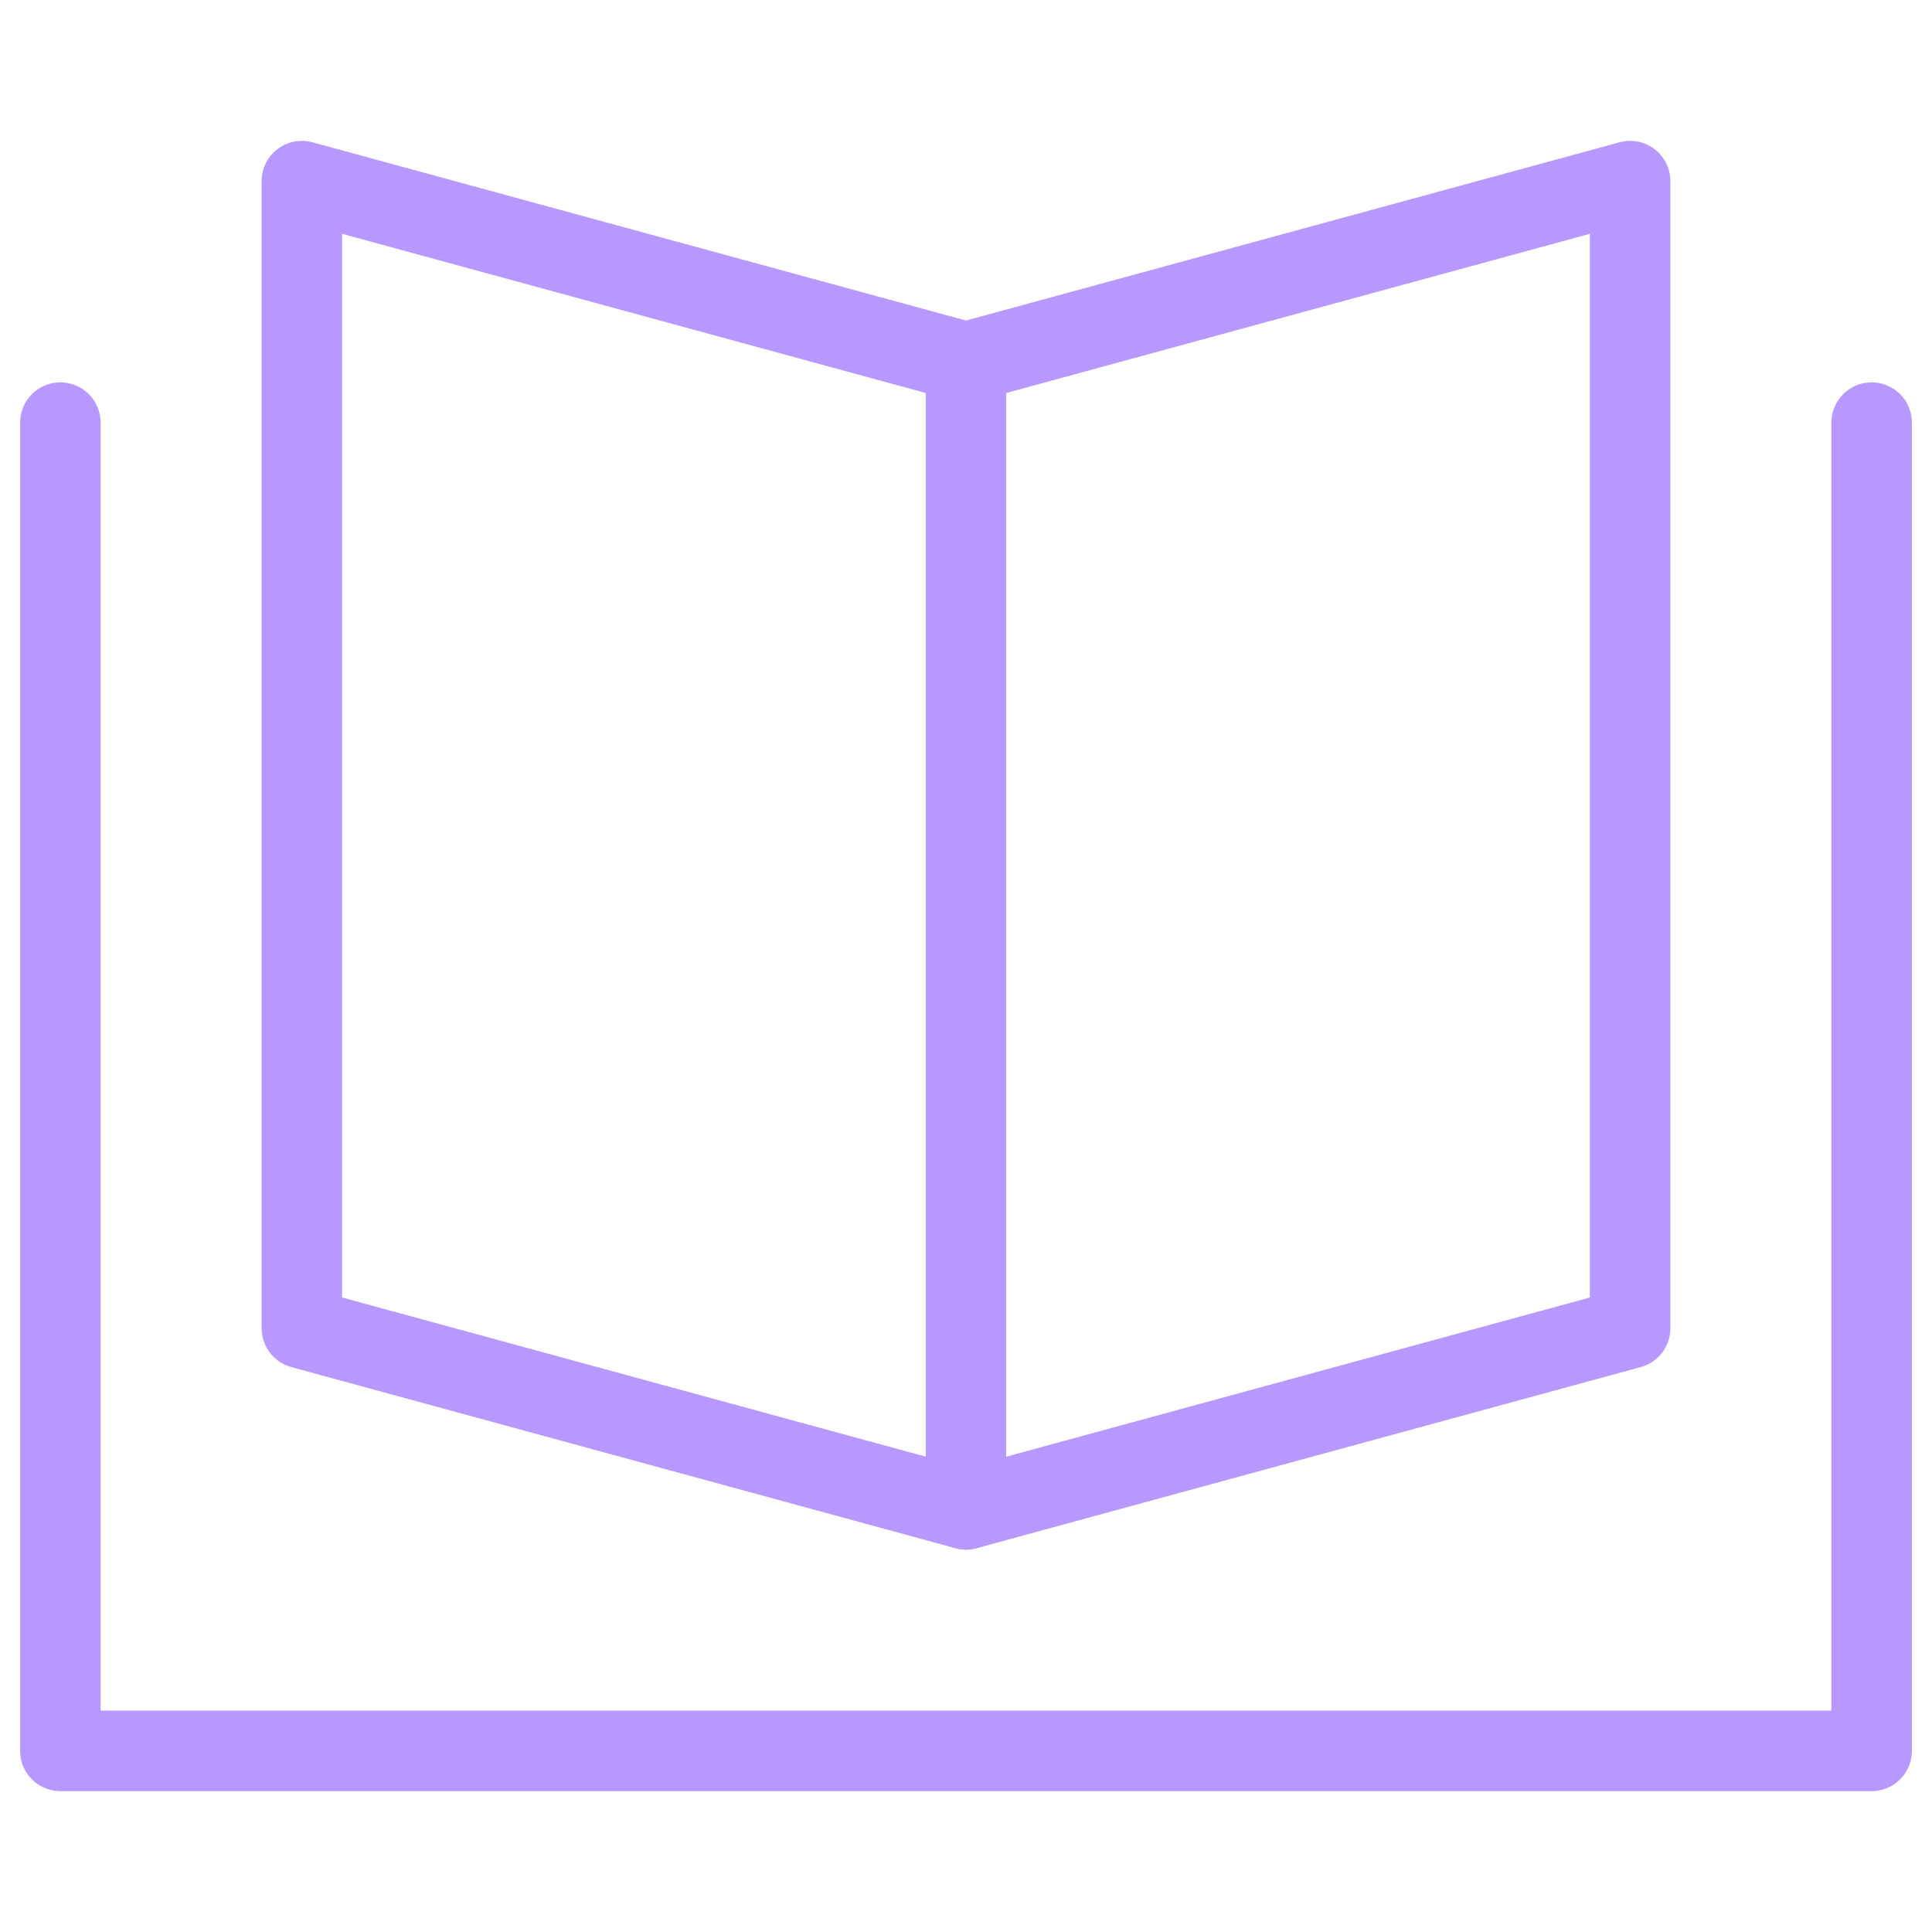 <?xml version="1.0" encoding="UTF-8"?> <svg xmlns="http://www.w3.org/2000/svg" width="48" height="48" viewBox="0 0 48 48" fill="none"><path d="M24 9V37.5" stroke="#B898FF" stroke-width="2" stroke-linecap="round" stroke-linejoin="round"></path><path d="M46.5 10.5V43.5H1.5V10.5" stroke="#B898FF" stroke-width="2" stroke-linecap="round" stroke-linejoin="round"></path><path d="M7.5 4.5L24 9L40.5 4.5V33L24 37.5L7.5 33V4.5Z" stroke="#B898FF" stroke-width="2" stroke-linecap="round" stroke-linejoin="round"></path></svg> 